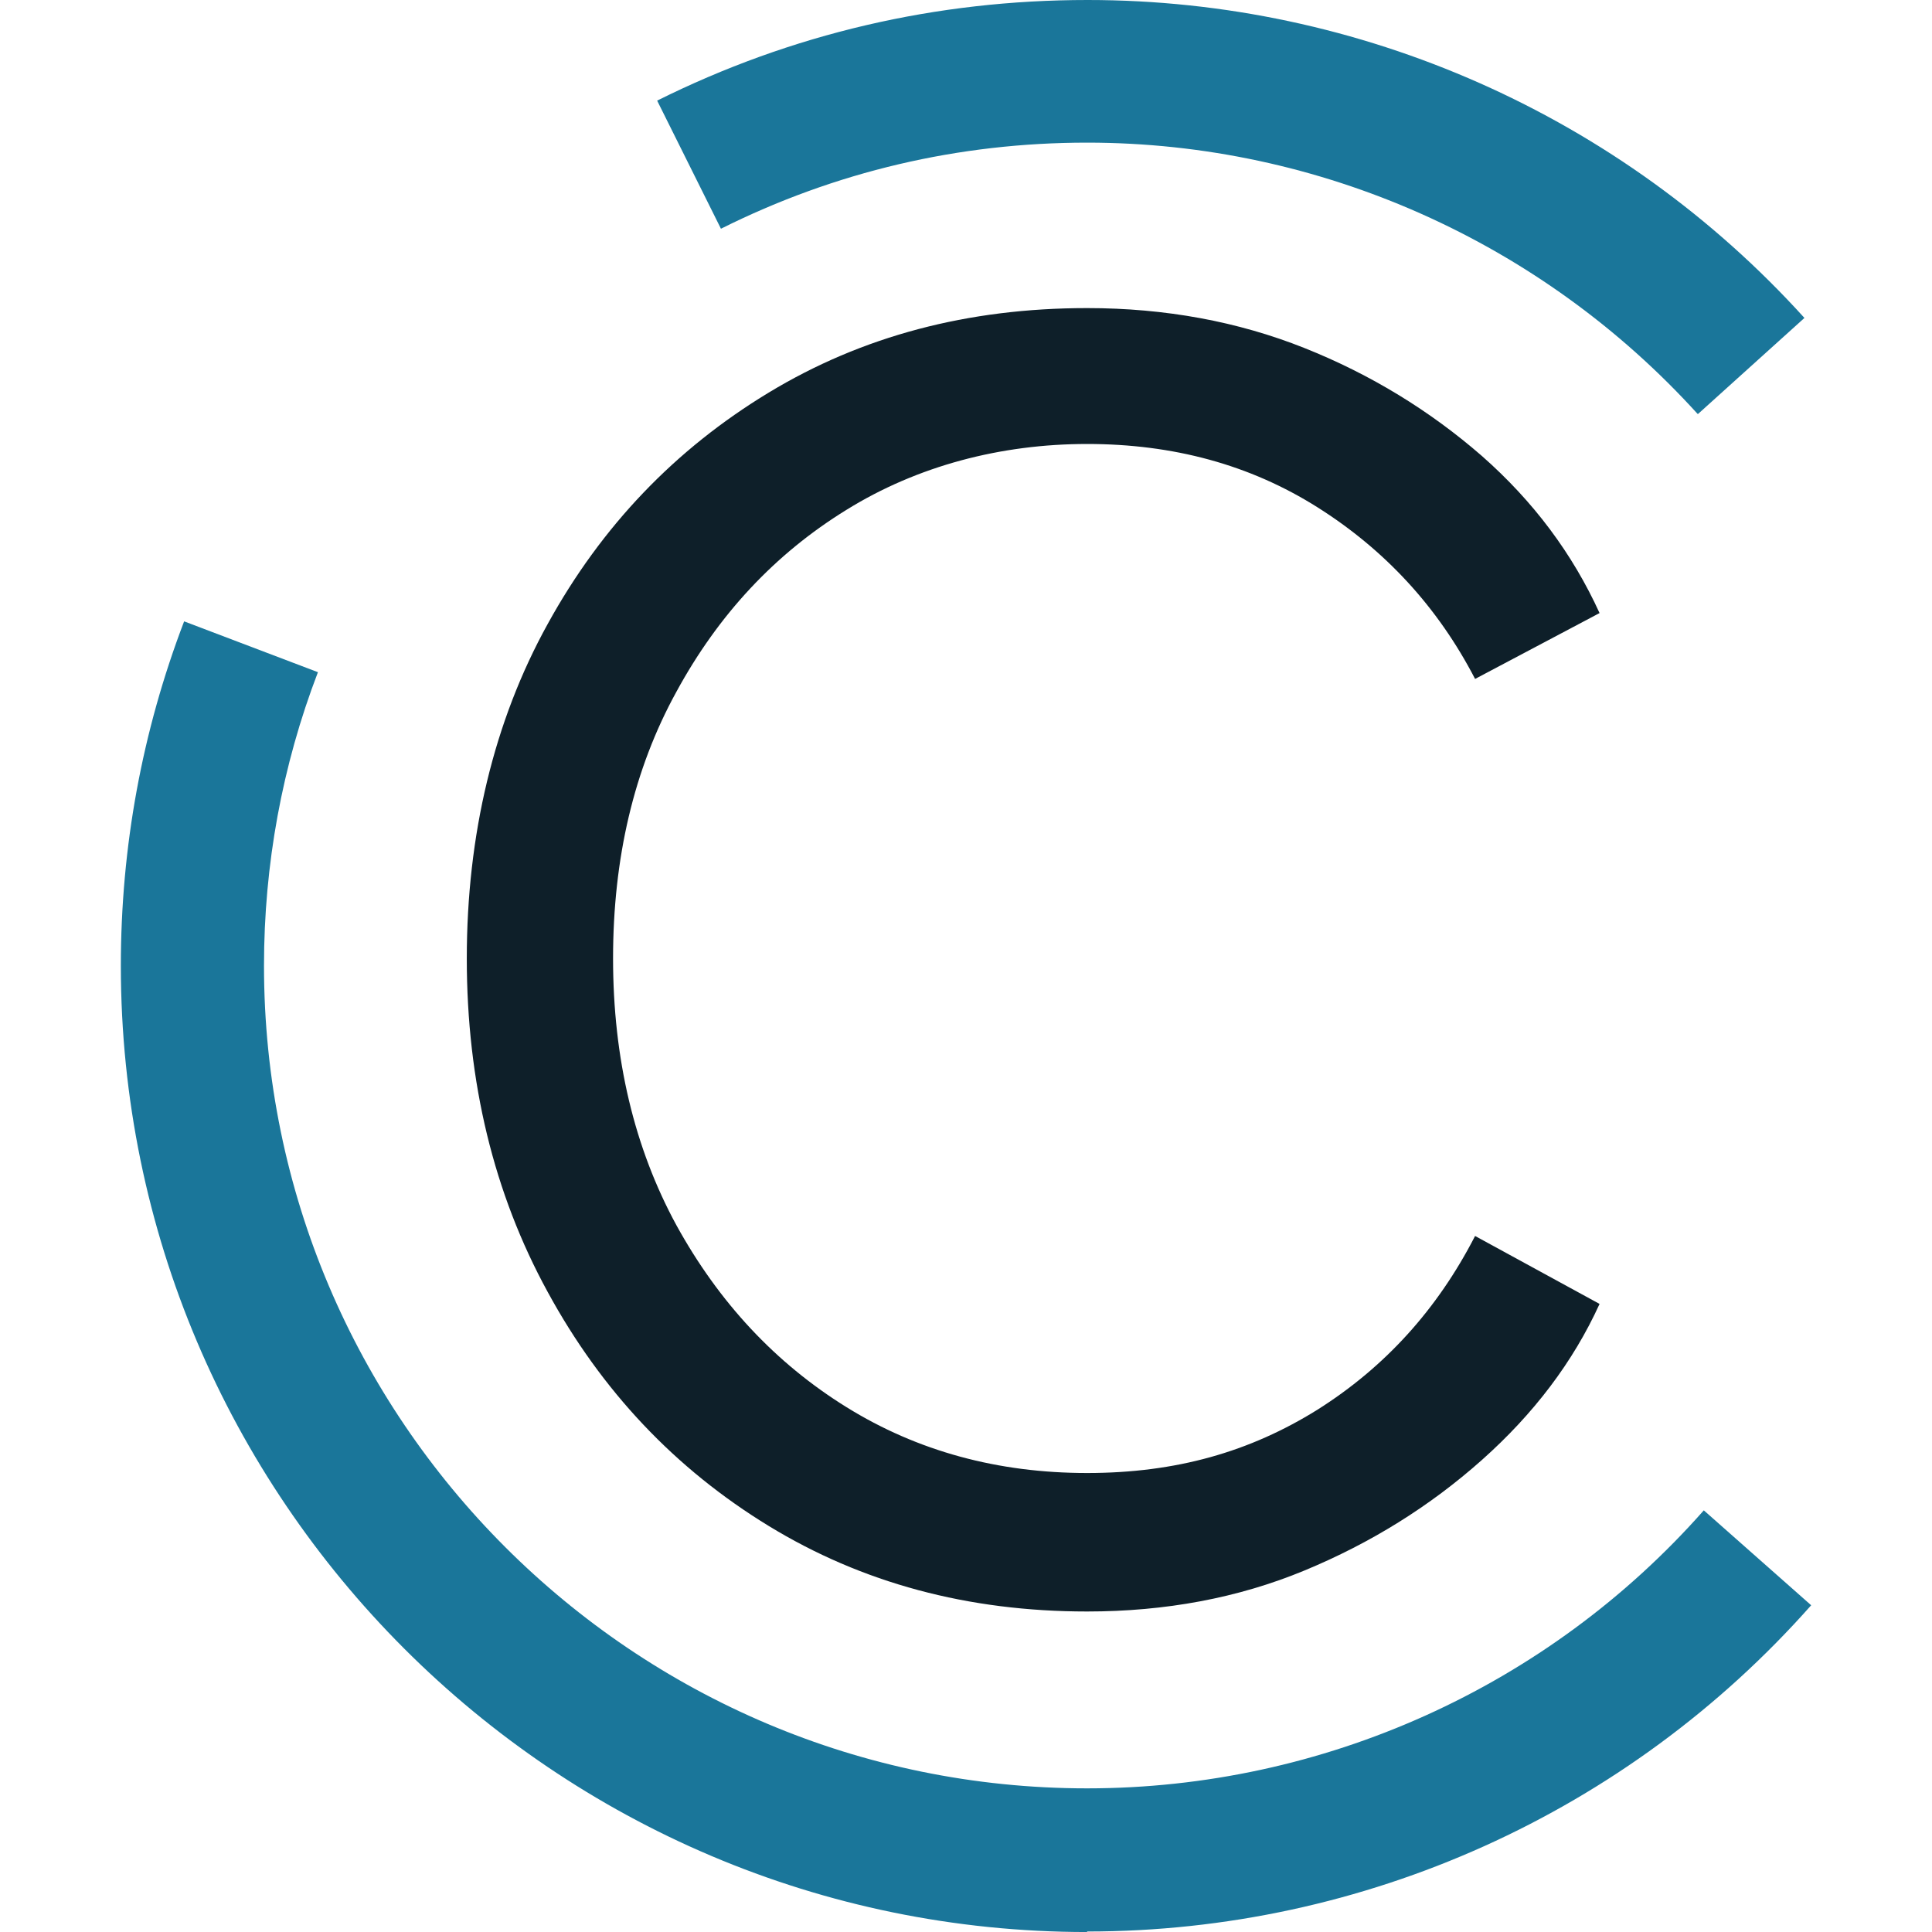 <svg xmlns="http://www.w3.org/2000/svg" version="1.1" xmlns:xlink="http://www.w3.org/1999/xlink" width="1000" height="1000"><style>
    #light-icon {
      display: inline;
    }
    #dark-icon {
      display: none;
    }

    @media (prefers-color-scheme: dark) {
      #light-icon {
        display: none;
      }
      #dark-icon {
        display: inline;
      }
    }
  </style><g id="light-icon"><svg xmlns="http://www.w3.org/2000/svg" version="1.1" xmlns:xlink="http://www.w3.org/1999/xlink" width="1000" height="1000"><g><g transform="matrix(26.846,0,0,26.846,62.55,0)"><svg xmlns="http://www.w3.org/2000/svg" version="1.1" xmlns:xlink="http://www.w3.org/1999/xlink" width="32.59" height="37.25"><svg id="Ebene_2" data-name="Ebene 2" xmlns="http://www.w3.org/2000/svg" viewBox="0 0 32.59 37.25">
  <defs>
    <style>
      .cls-1 {
        fill: #1a769a;
      }

      .cls-2 {
        fill: #0e1f29;
      }
    </style>
  </defs>
  <g id="Ebene_1-2" data-name="Ebene 1">
    <g>
      <path class="cls-1" d="M30.4,7.98c-3.01-3.32-7.29-5.23-11.77-5.23-2.48,0-4.86.56-7.06,1.66l-1.23-2.47c2.59-1.29,5.38-1.94,8.3-1.94,5.26,0,10.29,2.23,13.82,6.13l-2.05,1.85h0Z"></path>
      <path class="cls-1" d="M18.63,37.25C8.36,37.25,0,28.89,0,18.62c0-2.29.41-4.52,1.22-6.64l2.58.98c-.69,1.8-1.04,3.71-1.04,5.66,0,8.75,7.12,15.86,15.87,15.86,4.54,0,8.88-1.95,11.89-5.36l2.07,1.83c-3.54,4-8.62,6.29-13.96,6.29h0Z"></path>
      <path class="cls-2" d="M18.63,31.07c-2.3,0-4.34-.55-6.14-1.65-1.8-1.1-3.22-2.6-4.26-4.51-1.04-1.9-1.56-4.05-1.56-6.43s.52-4.57,1.56-6.45c1.04-1.89,2.46-3.37,4.26-4.46,1.8-1.09,3.84-1.63,6.14-1.63,1.51,0,2.91.26,4.19.77,1.28.51,2.42,1.21,3.42,2.08,1,.88,1.75,1.89,2.27,3.03l-2.4,1.27c-.72-1.39-1.74-2.49-3.04-3.31-1.3-.82-2.78-1.22-4.44-1.22s-3.27.42-4.64,1.27c-1.38.85-2.47,2.02-3.28,3.51-.82,1.49-1.22,3.21-1.22,5.14s.41,3.65,1.22,5.14c.82,1.49,1.91,2.66,3.28,3.51,1.37.85,2.92,1.27,4.64,1.27s3.14-.41,4.44-1.22c1.3-.82,2.31-1.93,3.04-3.35l2.4,1.31c-.51,1.12-1.27,2.12-2.27,3.01-1,.89-2.14,1.6-3.42,2.13-1.28.53-2.68.79-4.19.79h0Z"></path>
    </g>
  </g>
</svg></svg></g></g></svg></g><g id="dark-icon"><svg xmlns="http://www.w3.org/2000/svg" version="1.1" xmlns:xlink="http://www.w3.org/1999/xlink" width="1000" height="1000"><g clip-path="url(#SvgjsClipPath1222)"><rect width="1000" height="1000" fill="#ffffff"></rect><g transform="matrix(21.505,0,0,21.505,149.462,100)"><svg xmlns="http://www.w3.org/2000/svg" version="1.1" xmlns:xlink="http://www.w3.org/1999/xlink" width="32.6" height="37.2"><svg id="Ebene_2" xmlns="http://www.w3.org/2000/svg" version="1.1" viewBox="0 0 32.6 37.2">
  <!-- Generator: Adobe Illustrator 29.7.1, SVG Export Plug-In . SVG Version: 2.1.1 Build 8)  -->
  <defs>
    <style>
      .st0 {
        fill: #1a769a;
      }

      .st1 {
        fill: #fff;
      }
    </style>
  <clipPath id="SvgjsClipPath1222"><rect width="1000" height="1000" x="0" y="0" rx="500" ry="500"></rect></clipPath></defs>
  <path class="st0" d="M30.4,8c-3-3.3-7.3-5.2-11.8-5.2s-4.9.6-7.1,1.7l-1.2-2.5C12.9.6,15.7,0,18.6,0,23.9,0,28.9,2.2,32.5,6.1l-2,1.8h0Z"></path>
  <path class="st0" d="M18.6,37.2C8.4,37.2,0,28.9,0,18.6s.4-4.5,1.2-6.6l2.6,1c-.7,1.8-1,3.7-1,5.7,0,8.8,7.1,15.9,15.9,15.9s8.9-2,11.9-5.4l2.1,1.8c-3.5,4-8.6,6.3-14,6.3h0Z"></path>
  <path class="st1" d="M18.6,31.1c-2.3,0-4.3-.5-6.1-1.6-1.8-1.1-3.2-2.6-4.3-4.5-1-1.9-1.6-4-1.6-6.4s.5-4.6,1.6-6.4c1-1.9,2.5-3.4,4.3-4.5s3.8-1.6,6.1-1.6,2.9.3,4.2.8,2.4,1.2,3.4,2.1c1,.9,1.8,1.9,2.3,3l-2.4,1.3c-.7-1.4-1.7-2.5-3-3.3-1.3-.8-2.8-1.2-4.4-1.2s-3.3.4-4.6,1.3c-1.4.9-2.5,2-3.3,3.5-.8,1.5-1.2,3.2-1.2,5.1s.4,3.6,1.2,5.1c.8,1.5,1.9,2.7,3.3,3.5s2.9,1.3,4.6,1.3,3.1-.4,4.4-1.2c1.3-.8,2.3-1.9,3-3.4l2.4,1.3c-.5,1.1-1.3,2.1-2.3,3s-2.1,1.6-3.4,2.1-2.7.8-4.2.8h0Z"></path>
</svg></svg></g></g></svg></g></svg>